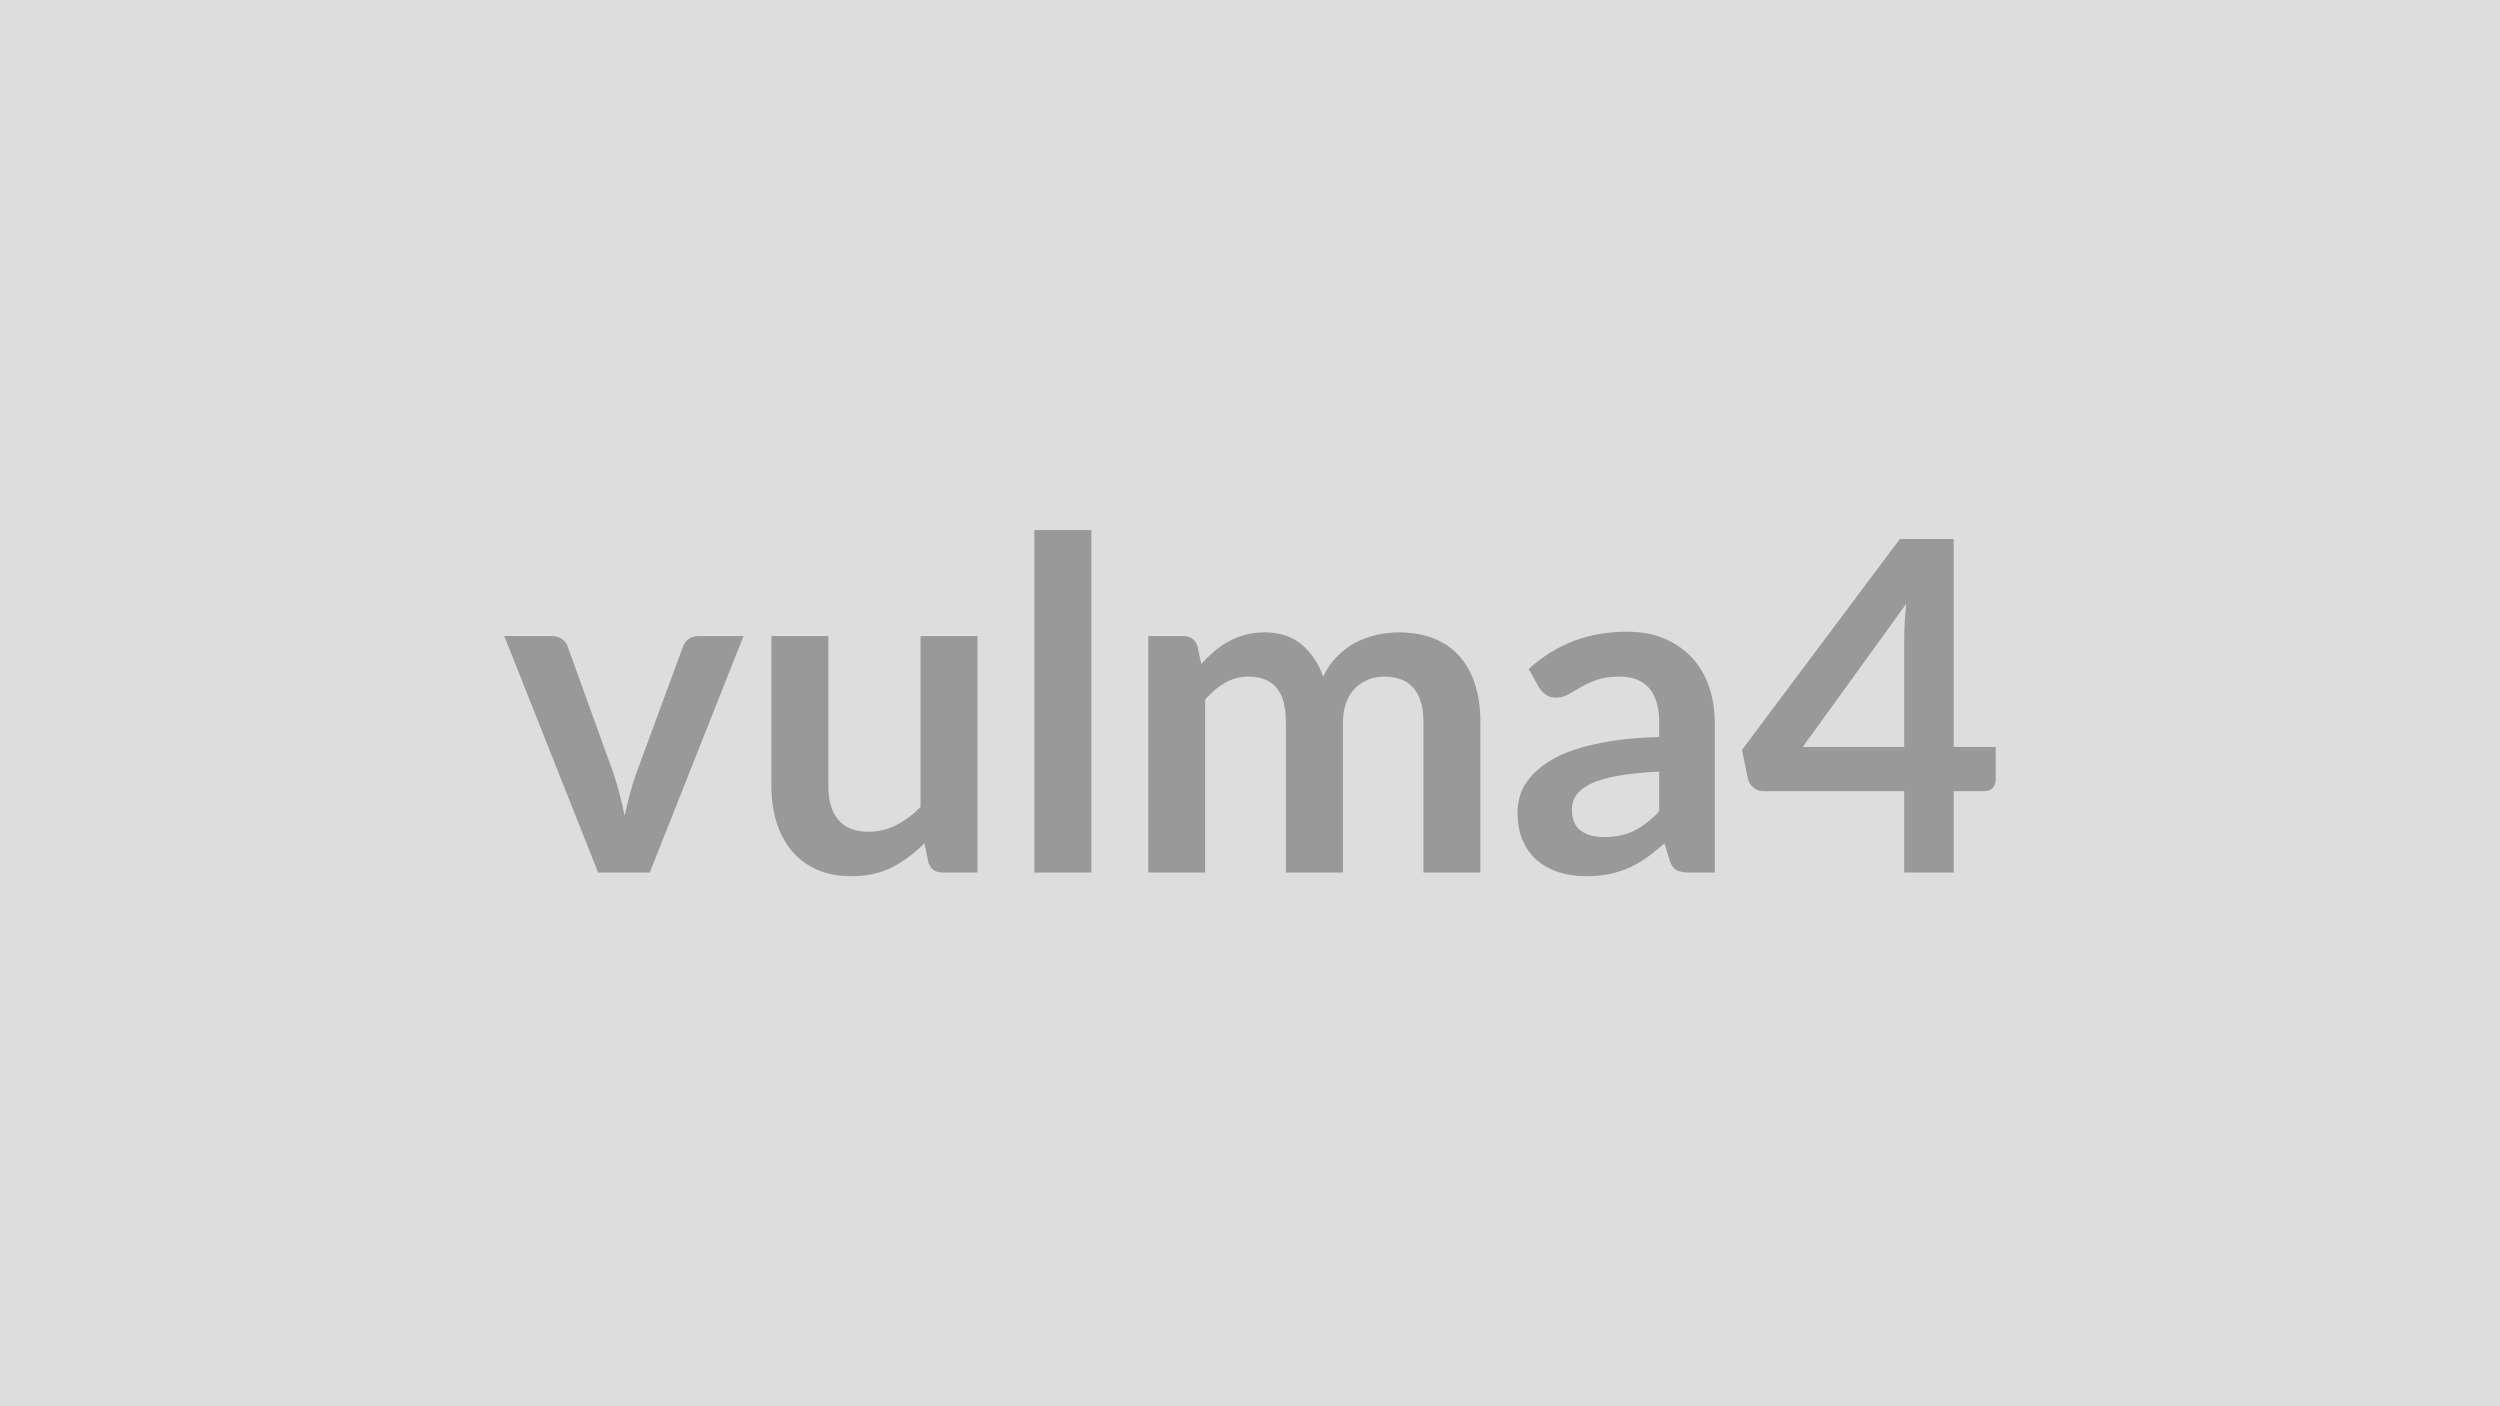 <svg xmlns="http://www.w3.org/2000/svg" width="320" height="180" viewBox="0 0 320 180"><rect width="100%" height="100%" fill="#DDDDDD"/><path fill="#999999" d="M89.42 81.415h5.75l-12 30.27h-6.61l-12.01-30.27h6.02q.83 0 1.37.39.55.38.73.97l5.84 16.17q.47 1.41.82 2.77.36 1.36.62 2.71.3-1.35.65-2.71.36-1.36.86-2.77l5.96-16.17q.2-.59.73-.97.53-.39 1.27-.39m28.41 0h7.29v30.27h-4.46q-1.44 0-1.83-1.33l-.5-2.42q-1.86 1.89-4.1 3.06-2.24 1.16-5.28 1.16-2.48 0-4.38-.84t-3.2-2.37q-1.3-1.54-1.96-3.65-.67-2.11-.67-4.64v-19.24h7.29v19.24q0 2.77 1.28 4.29 1.29 1.52 3.85 1.52 1.89 0 3.54-.84 1.66-.84 3.13-2.32zm14.57-13.57h7.29v43.84h-7.29zm21.86 43.84h-7.28v-30.27h4.45q1.42 0 1.86 1.33l.47 2.24q.8-.88 1.67-1.62t1.86-1.27q.98-.53 2.12-.84t2.49-.31q2.86 0 4.71 1.55 1.84 1.55 2.76 4.11.7-1.5 1.77-2.58 1.06-1.07 2.33-1.75t2.7-1q1.43-.33 2.87-.33 2.51 0 4.46.77 1.94.76 3.27 2.24 1.33 1.47 2.02 3.6.7 2.12.7 4.87v19.26h-7.29v-19.26q0-2.89-1.27-4.35-1.27-1.47-3.72-1.47-1.12 0-2.08.39-.95.38-1.68 1.1-.72.73-1.13 1.82-.42 1.09-.42 2.51v19.26h-7.31v-19.26q0-3.04-1.23-4.43-1.22-1.39-3.58-1.39-1.59 0-2.97.79-1.37.78-2.55 2.14zm58.12-7.82v-5.1q-3.16.15-5.31.54-2.16.4-3.45 1.02-1.3.62-1.86 1.45-.56.82-.56 1.8 0 1.91 1.13 2.74 1.14.83 2.97.83 2.24 0 3.88-.81 1.63-.82 3.2-2.47m-15.4-15.9-1.3-2.33q5.22-4.78 12.57-4.78 2.65 0 4.75.87 2.09.87 3.54 2.42 1.44 1.55 2.2 3.7.75 2.16.75 4.72v19.12h-3.31q-1.03 0-1.59-.31t-.88-1.25l-.65-2.19q-1.15 1.04-2.25 1.82-1.09.78-2.27 1.31t-2.52.81-2.96.28q-1.92 0-3.54-.51-1.63-.52-2.81-1.55-1.18-1.04-1.83-2.57-.64-1.53-.64-3.57 0-1.15.38-2.29.38-1.13 1.25-2.16.87-1.04 2.26-1.95 1.39-.92 3.41-1.59 2.02-.68 4.7-1.11 2.69-.43 6.14-.52v-1.77q0-3.03-1.3-4.49-1.3-1.47-3.75-1.47-1.77 0-2.93.42-1.17.41-2.05.93-.89.51-1.61.93-.72.41-1.61.41-.76 0-1.3-.4-.53-.4-.85-.93m33.78 7.64h12.98v-13.95q0-1.98.26-4.37zm19.32 0h5.37v4.22q0 .59-.39 1.02-.38.43-1.09.43h-3.89v10.41h-6.34v-10.41h-18q-.74 0-1.3-.46t-.7-1.14l-.77-3.68 20.21-27h6.9z"/></svg>